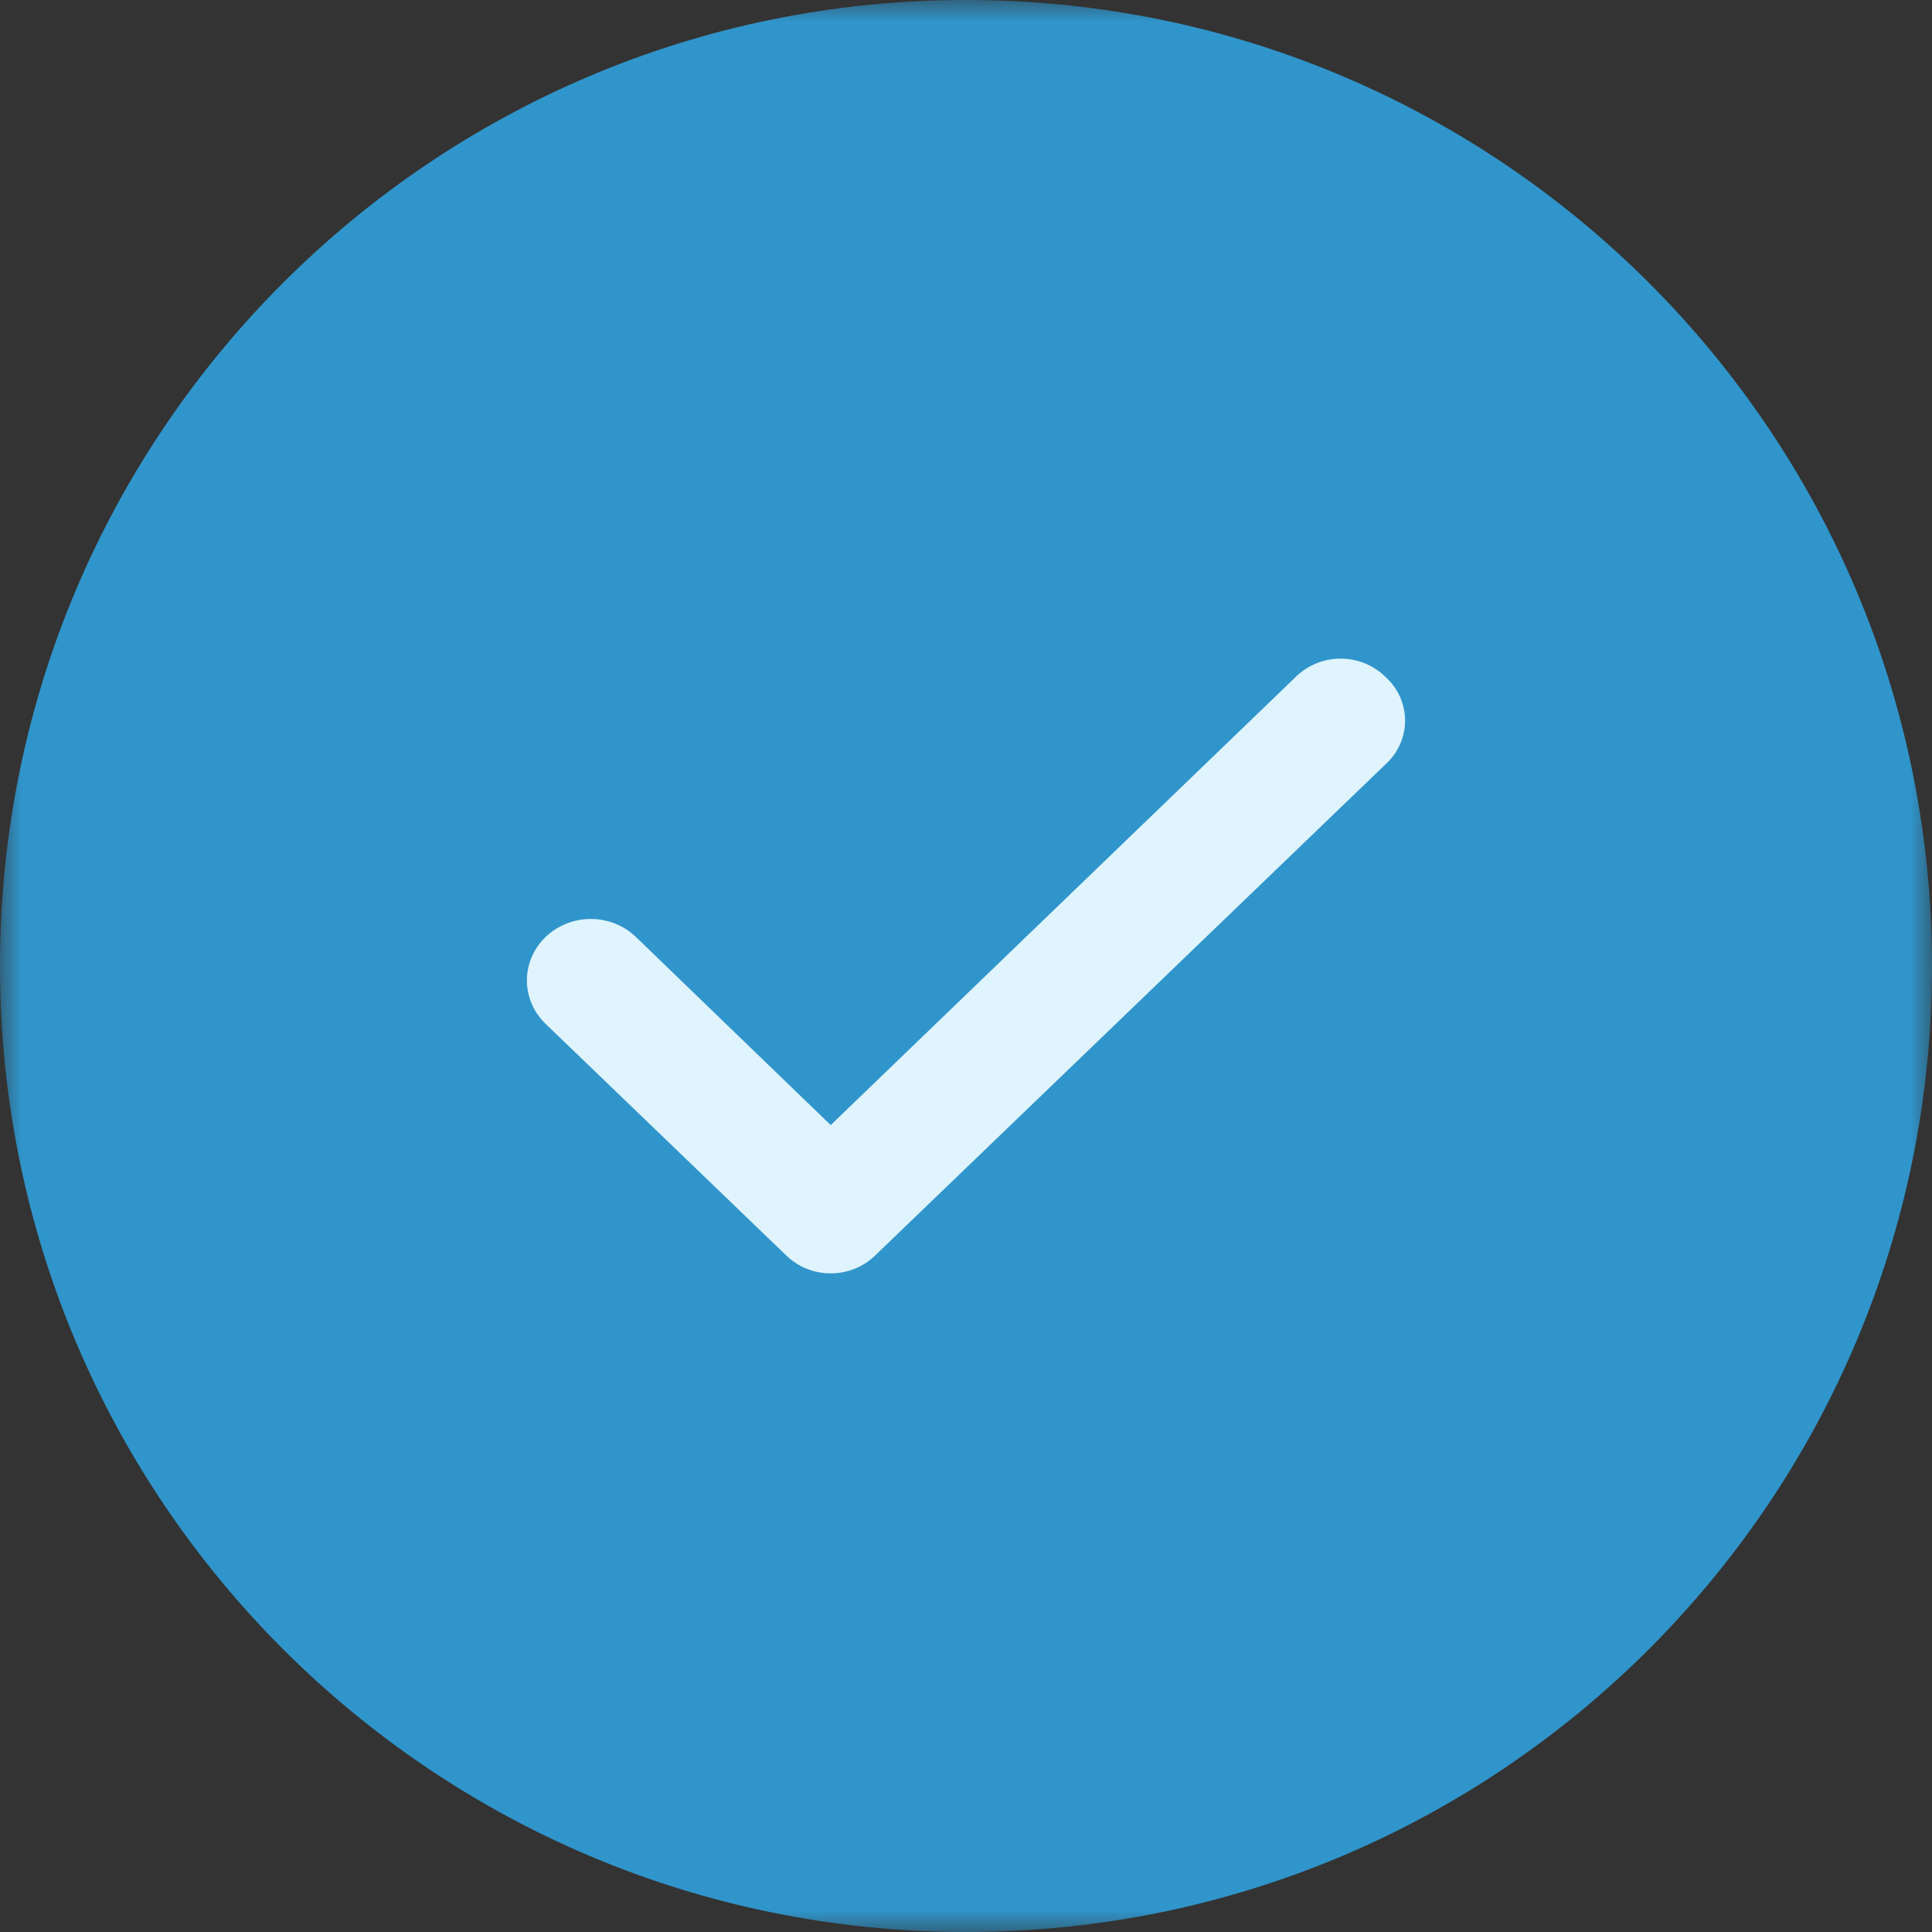 <?xml version="1.0" encoding="UTF-8"?> <svg xmlns="http://www.w3.org/2000/svg" width="44" height="44" viewBox="0 0 44 44" fill="none"><rect x="0" y="0" width="44" height="44" fill="#333333" stroke="none"/><g clip-path="url(#clip0_697_10061)"><mask id="mask0_697_10061" style="mask-type:luminance" maskUnits="userSpaceOnUse" x="0" y="0" width="44" height="44"><path d="M44 0H0V44H44V0Z" fill="white"></path></mask><g mask="url(#mask0_697_10061)"><path d="M22 44C34.15 44 44 34.15 44 22C44 9.85 34.15 0 22 0C9.85 0 0 9.85 0 22C0 34.15 9.85 44 22 44Z" fill="#3095CB"></path><path d="M31.542 15.405C31.41 15.277 31.252 15.175 31.079 15.105C30.905 15.036 30.719 15 30.532 15C30.344 15 30.158 15.036 29.984 15.105C29.811 15.175 29.653 15.277 29.521 15.405L18.919 25.623L14.465 21.322C14.327 21.194 14.165 21.094 13.988 21.026C13.81 20.959 13.62 20.926 13.429 20.929C13.238 20.932 13.05 20.972 12.875 21.045C12.7 21.118 12.541 21.224 12.408 21.356C12.276 21.488 12.171 21.644 12.101 21.816C12.031 21.986 11.997 22.169 12 22.353C12.004 22.537 12.044 22.718 12.121 22.887C12.197 23.055 12.307 23.208 12.444 23.335L17.909 28.595C18.041 28.723 18.198 28.825 18.372 28.895C18.545 28.964 18.731 29 18.919 29C19.107 29 19.293 28.964 19.466 28.895C19.64 28.825 19.797 28.723 19.929 28.595L31.542 17.419C31.686 17.29 31.802 17.135 31.881 16.961C31.959 16.788 32 16.601 32 16.412C32 16.223 31.959 16.036 31.881 15.862C31.802 15.689 31.686 15.533 31.542 15.405Z" fill="#DFF4FF"></path></g></g><defs><clipPath id="clip0_697_10061"><rect width="44" height="44" fill="white"></rect></clipPath></defs></svg> 